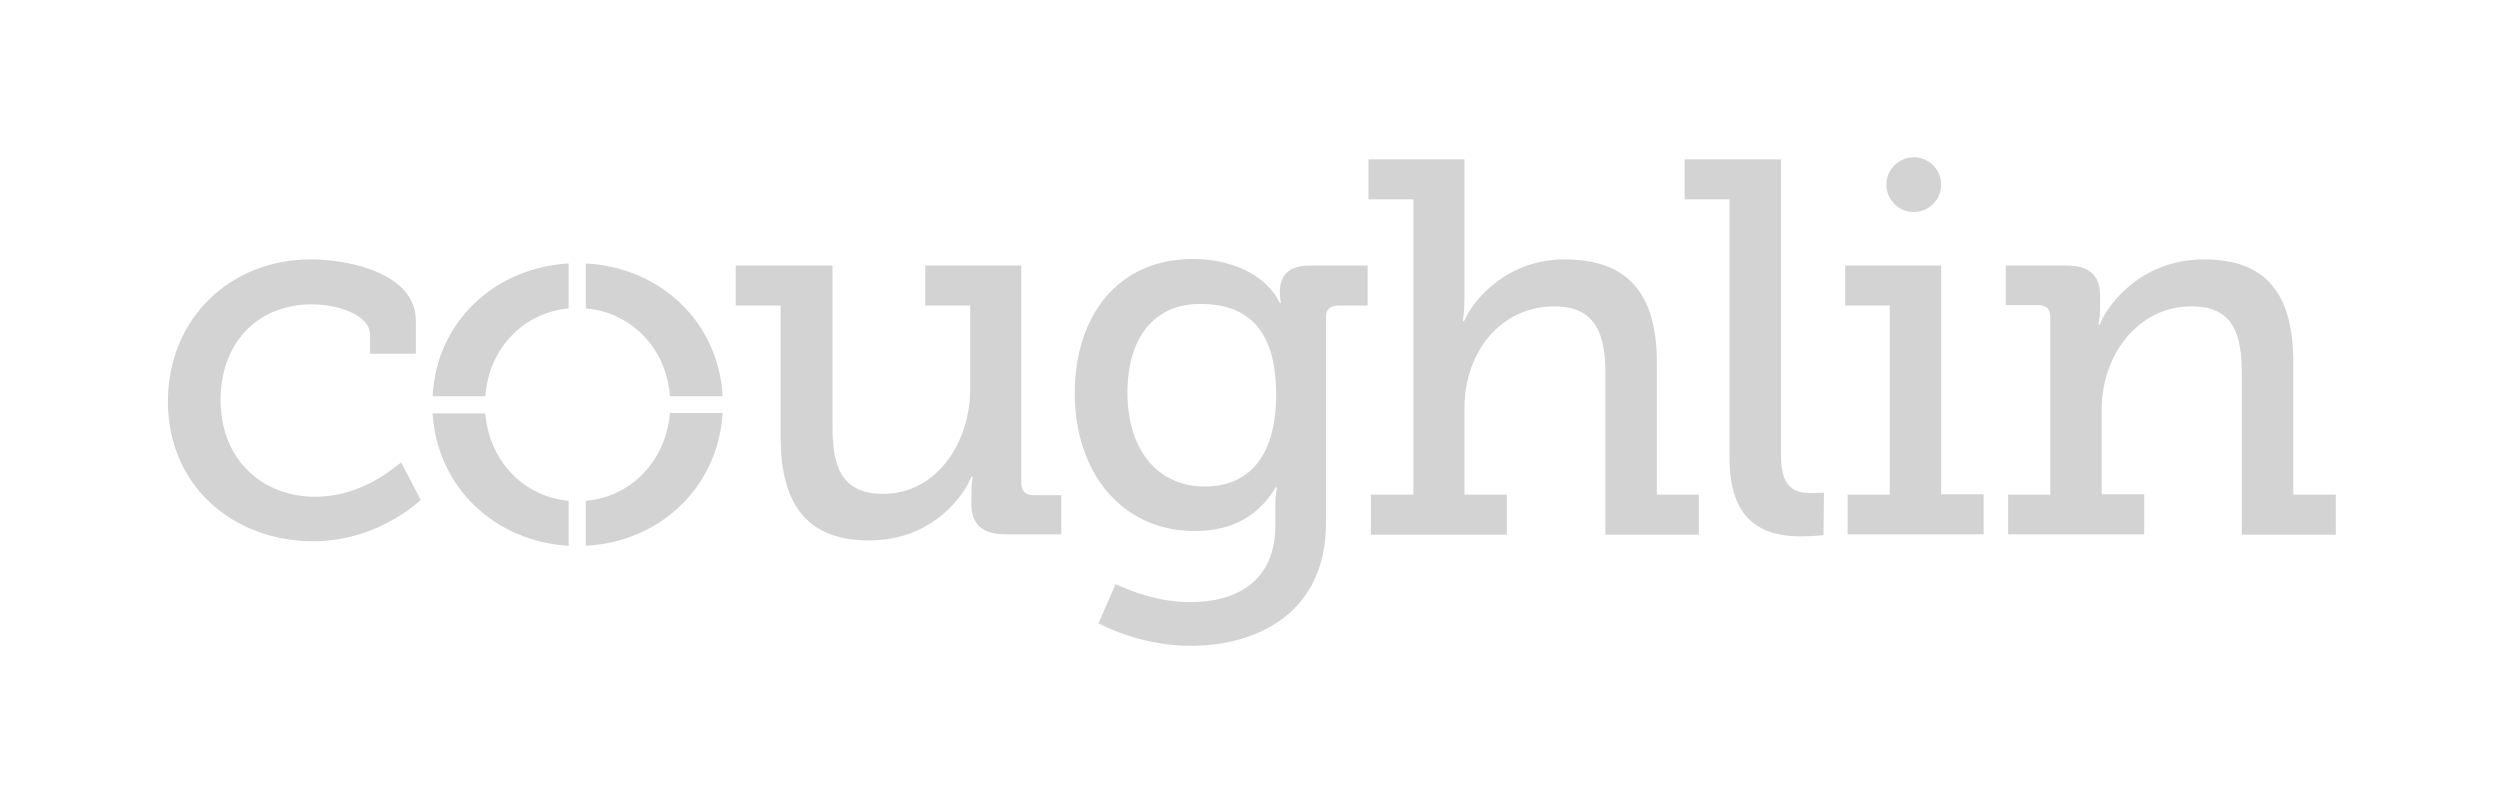 <?xml version="1.0" encoding="utf-8"?>
<!-- Generator: Adobe Illustrator 19.2.1, SVG Export Plug-In . SVG Version: 6.00 Build 0)  -->
<svg version="1.1" id="Layer_1" xmlns="http://www.w3.org/2000/svg" xmlns:xlink="http://www.w3.org/1999/xlink" x="0px" y="0px"
	 viewBox="0 0 612 194.4" style="enable-background:new 0 0 612 194.4;" xml:space="preserve">
<style type="text/css">
	.st0{fill:#D3D3D3;}
</style>
<path class="st0" d="M76.1,63.5c9.8,0,25.7,3.6,25.7,15v8.1H90.6V82c0-5.1-8.3-7.5-14.2-7.5C63.1,74.5,54,83.9,54,97.9
	c0,14.9,10.5,23.7,23.1,23.7c11.2,0,18.7-6.6,21.1-8.4l4.8,9.2c-3,2.7-12.5,10.1-26.4,10.1c-19,0-35.5-13.1-35.5-34.3
	C41.2,77.9,56.4,63.5,76.1,63.5"/>
<path class="st0" d="M191.1,74.8h-11V65h23.7v39.5c0,9.1,1.8,16.4,12.4,16.4c13.1,0,21.3-12.6,21.3-25.6V74.8h-11V65H250v53.3
	c0,1.8,1,2.9,2.9,2.9h6.9v9.6h-13.7c-5.7,0-8.3-2.6-8.3-7.3v-2.9c0-2.2,0.3-3.9,0.3-3.9h-0.3c-1.3,3.5-8.7,15.6-25.1,15.6
	c-14.2,0-21.6-7.8-21.6-25.2L191.1,74.8L191.1,74.8z"/>
<path class="st0" d="M291.4,147.4c11.4,0,20.8-5.2,20.8-18.7v-5.2c0-2.1,0.4-4.2,0.4-4.2h-0.3c-3.9,6.5-10.1,10.7-19.8,10.7
	c-18.2,0-29.4-14.7-29.4-33.7c0-18.9,10.5-32.9,28.9-32.9c8.6,0,17.7,3.3,21.3,10.8h0.3c0,0-0.3-0.9-0.3-2.6c0-4.2,2.1-6.6,7.5-6.6
	h14v9.8h-7.3c-1.7,0-2.9,0.9-2.9,2.6v50.7c0,21.7-16.5,30-33.2,30c-7.9,0-16-2.2-22.5-5.5l4.2-9.6
	C273.3,143,281.5,147.4,291.4,147.4 M312.4,96.5c0-17.2-8.3-22.1-18.6-22.1c-11.3,0-17.8,8.3-17.8,21.7c0,13.7,7.1,23,19,23
	C304.1,119.1,312.4,113.6,312.4,96.5"/>
<path class="st0" d="M335.6,121.1H346V48.8h-11V39h23.5v34.1c0,3.1-0.4,5.5-0.4,5.5h0.3c2.9-6.4,11.4-15.1,24.6-15.1
	c15.5,0,22.6,8.4,22.6,25.2v32.4h10.3v9.8H393V91.5c0-9.2-2-16.5-12.5-16.5c-12.9,0-22,10.9-22,25v21.1h10.4v9.8h-33.3V121.1z"/>
<path class="st0" d="M423.3,48.8h-10.9V39H436v72.3c0,5.6,1.3,9.4,7,9.4c2.1,0,3.5-0.1,3.5-0.1l-0.1,10.4c0,0-2.6,0.3-5.6,0.3
	c-9.4,0-17.4-3.8-17.4-19.1V48.8H423.3z"/>
<path class="st0" d="M452.3,121.1h10.3V74.8h-10.9V65h23.5v56h10.4v9.8h-33.3V121.1z M475.2,45.2c0,3.7-3,6.7-6.7,6.7
	s-6.7-3-6.7-6.7s3-6.7,6.7-6.7S475.2,41.5,475.2,45.2"/>
<path class="st0" d="M491.6,121.1h10.3V77.6c0-2-1-2.9-2.9-2.9h-8V65h14.8c5.7,0,8.3,2.5,8.3,7.3v3.4c0,2.1-0.4,3.8-0.4,3.8h0.3
	c1.3-3.5,9-16,25.6-16c15.1,0,21.8,8.4,21.8,25.2v32.4h10.4v9.8h-23V91.5c0-9.2-1.8-16.5-12.3-16.5c-13.3,0-22,12.1-22,25.2V121
	h10.4v9.8h-33.3L491.6,121.1L491.6,121.1z"/>
<g>
	<path class="st0" d="M164,97h12.9c-1-18.3-15.4-31.6-33.5-32.5v11C154.3,76.4,163.1,85,164,97"/>
	<path class="st0" d="M139.2,75.5v-11c-18,1-32.4,14.2-33.3,32.5h12.9C119.7,85.1,128.3,76.5,139.2,75.5"/>
	<path class="st0" d="M143.4,122.6v11c18-0.9,32.4-14.2,33.5-32.5H164C163,113.1,154.2,121.7,143.4,122.6"/>
	<path class="st0" d="M118.8,101.2h-12.9c1.1,18.2,15.4,31.4,33.3,32.4v-11C128.4,121.6,119.8,113.1,118.8,101.2"/>
</g>
</svg>
